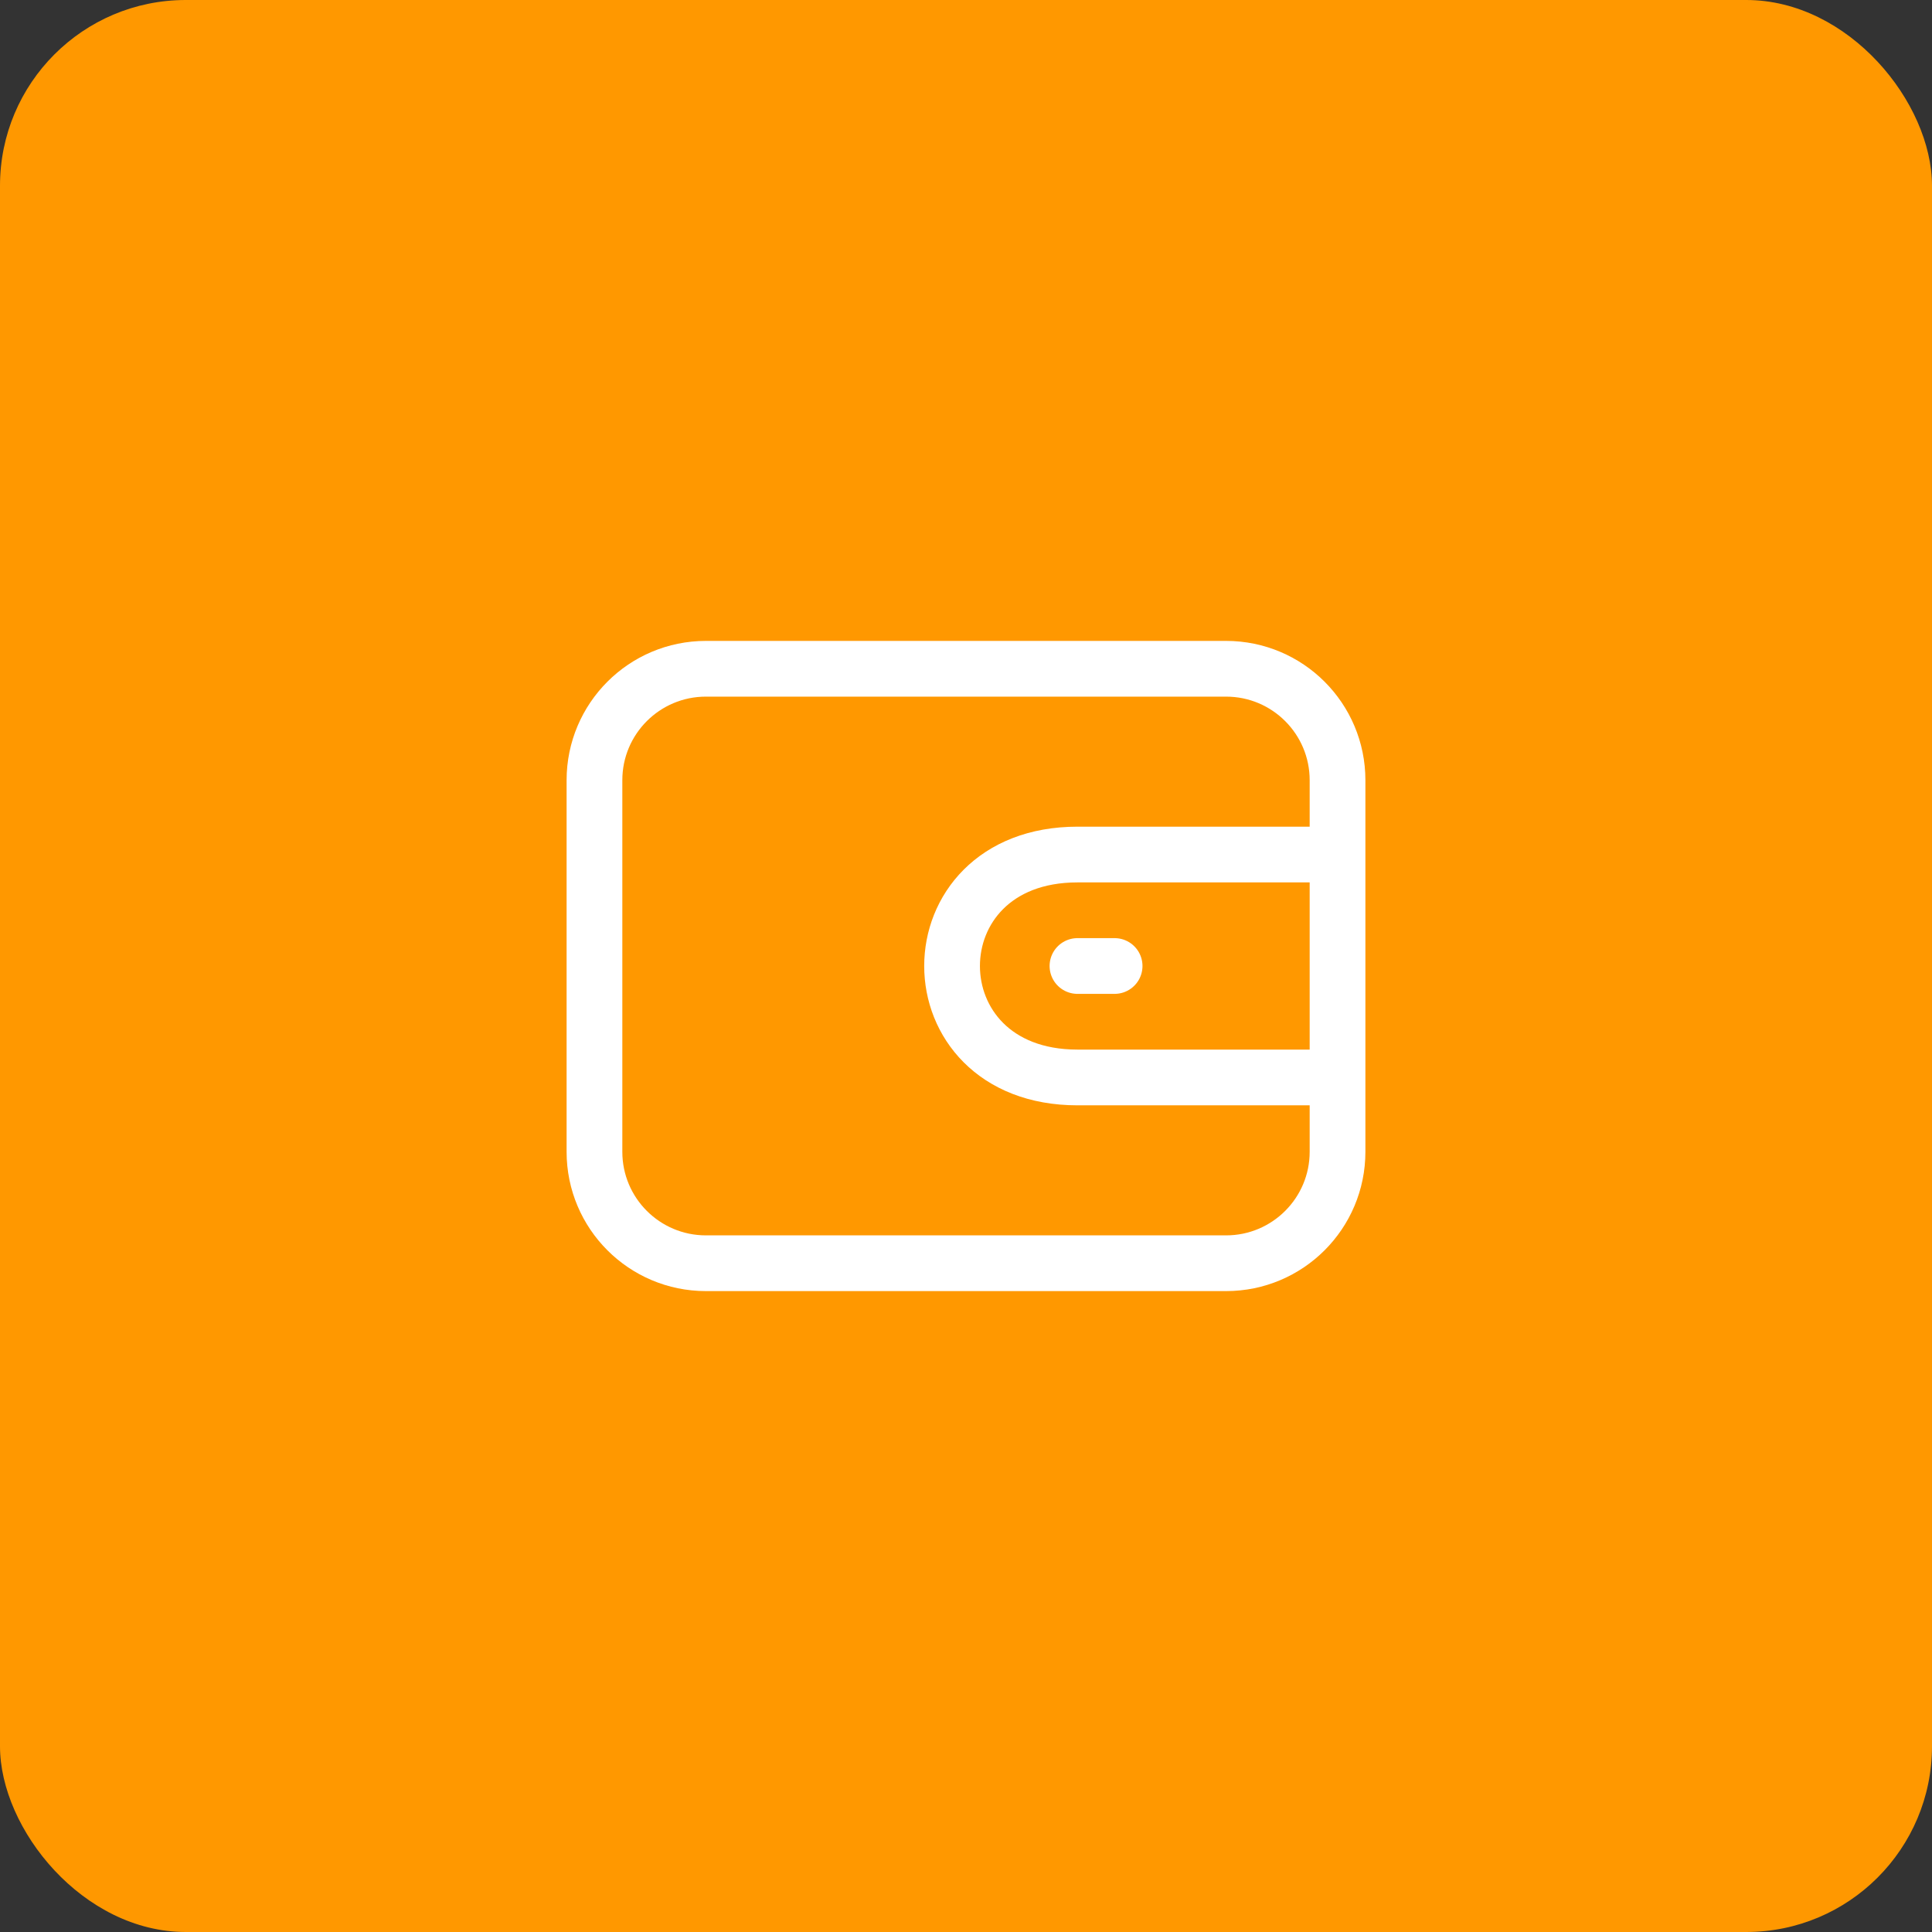 <?xml version="1.0" encoding="UTF-8"?> <svg xmlns="http://www.w3.org/2000/svg" width="52" height="52" viewBox="0 0 52 52" fill="none"><rect x="0" y="0" width="52" height="52" fill="#333333" stroke="none"/><rect width="52" height="52" rx="5" fill="#FF9800"></rect><path d="M29 26H30M36 23C33.397 23 31.604 23 29 23C24.5 23 24.5 29 29 29H36V23ZM19 34H33C34.657 34 36 32.657 36 31V21C36 19.343 34.657 18 33 18H19C17.343 18 16 19.343 16 21V31C16 32.657 17.343 34 19 34Z" stroke="white" stroke-width="1.5" stroke-linecap="round"></path></svg> 